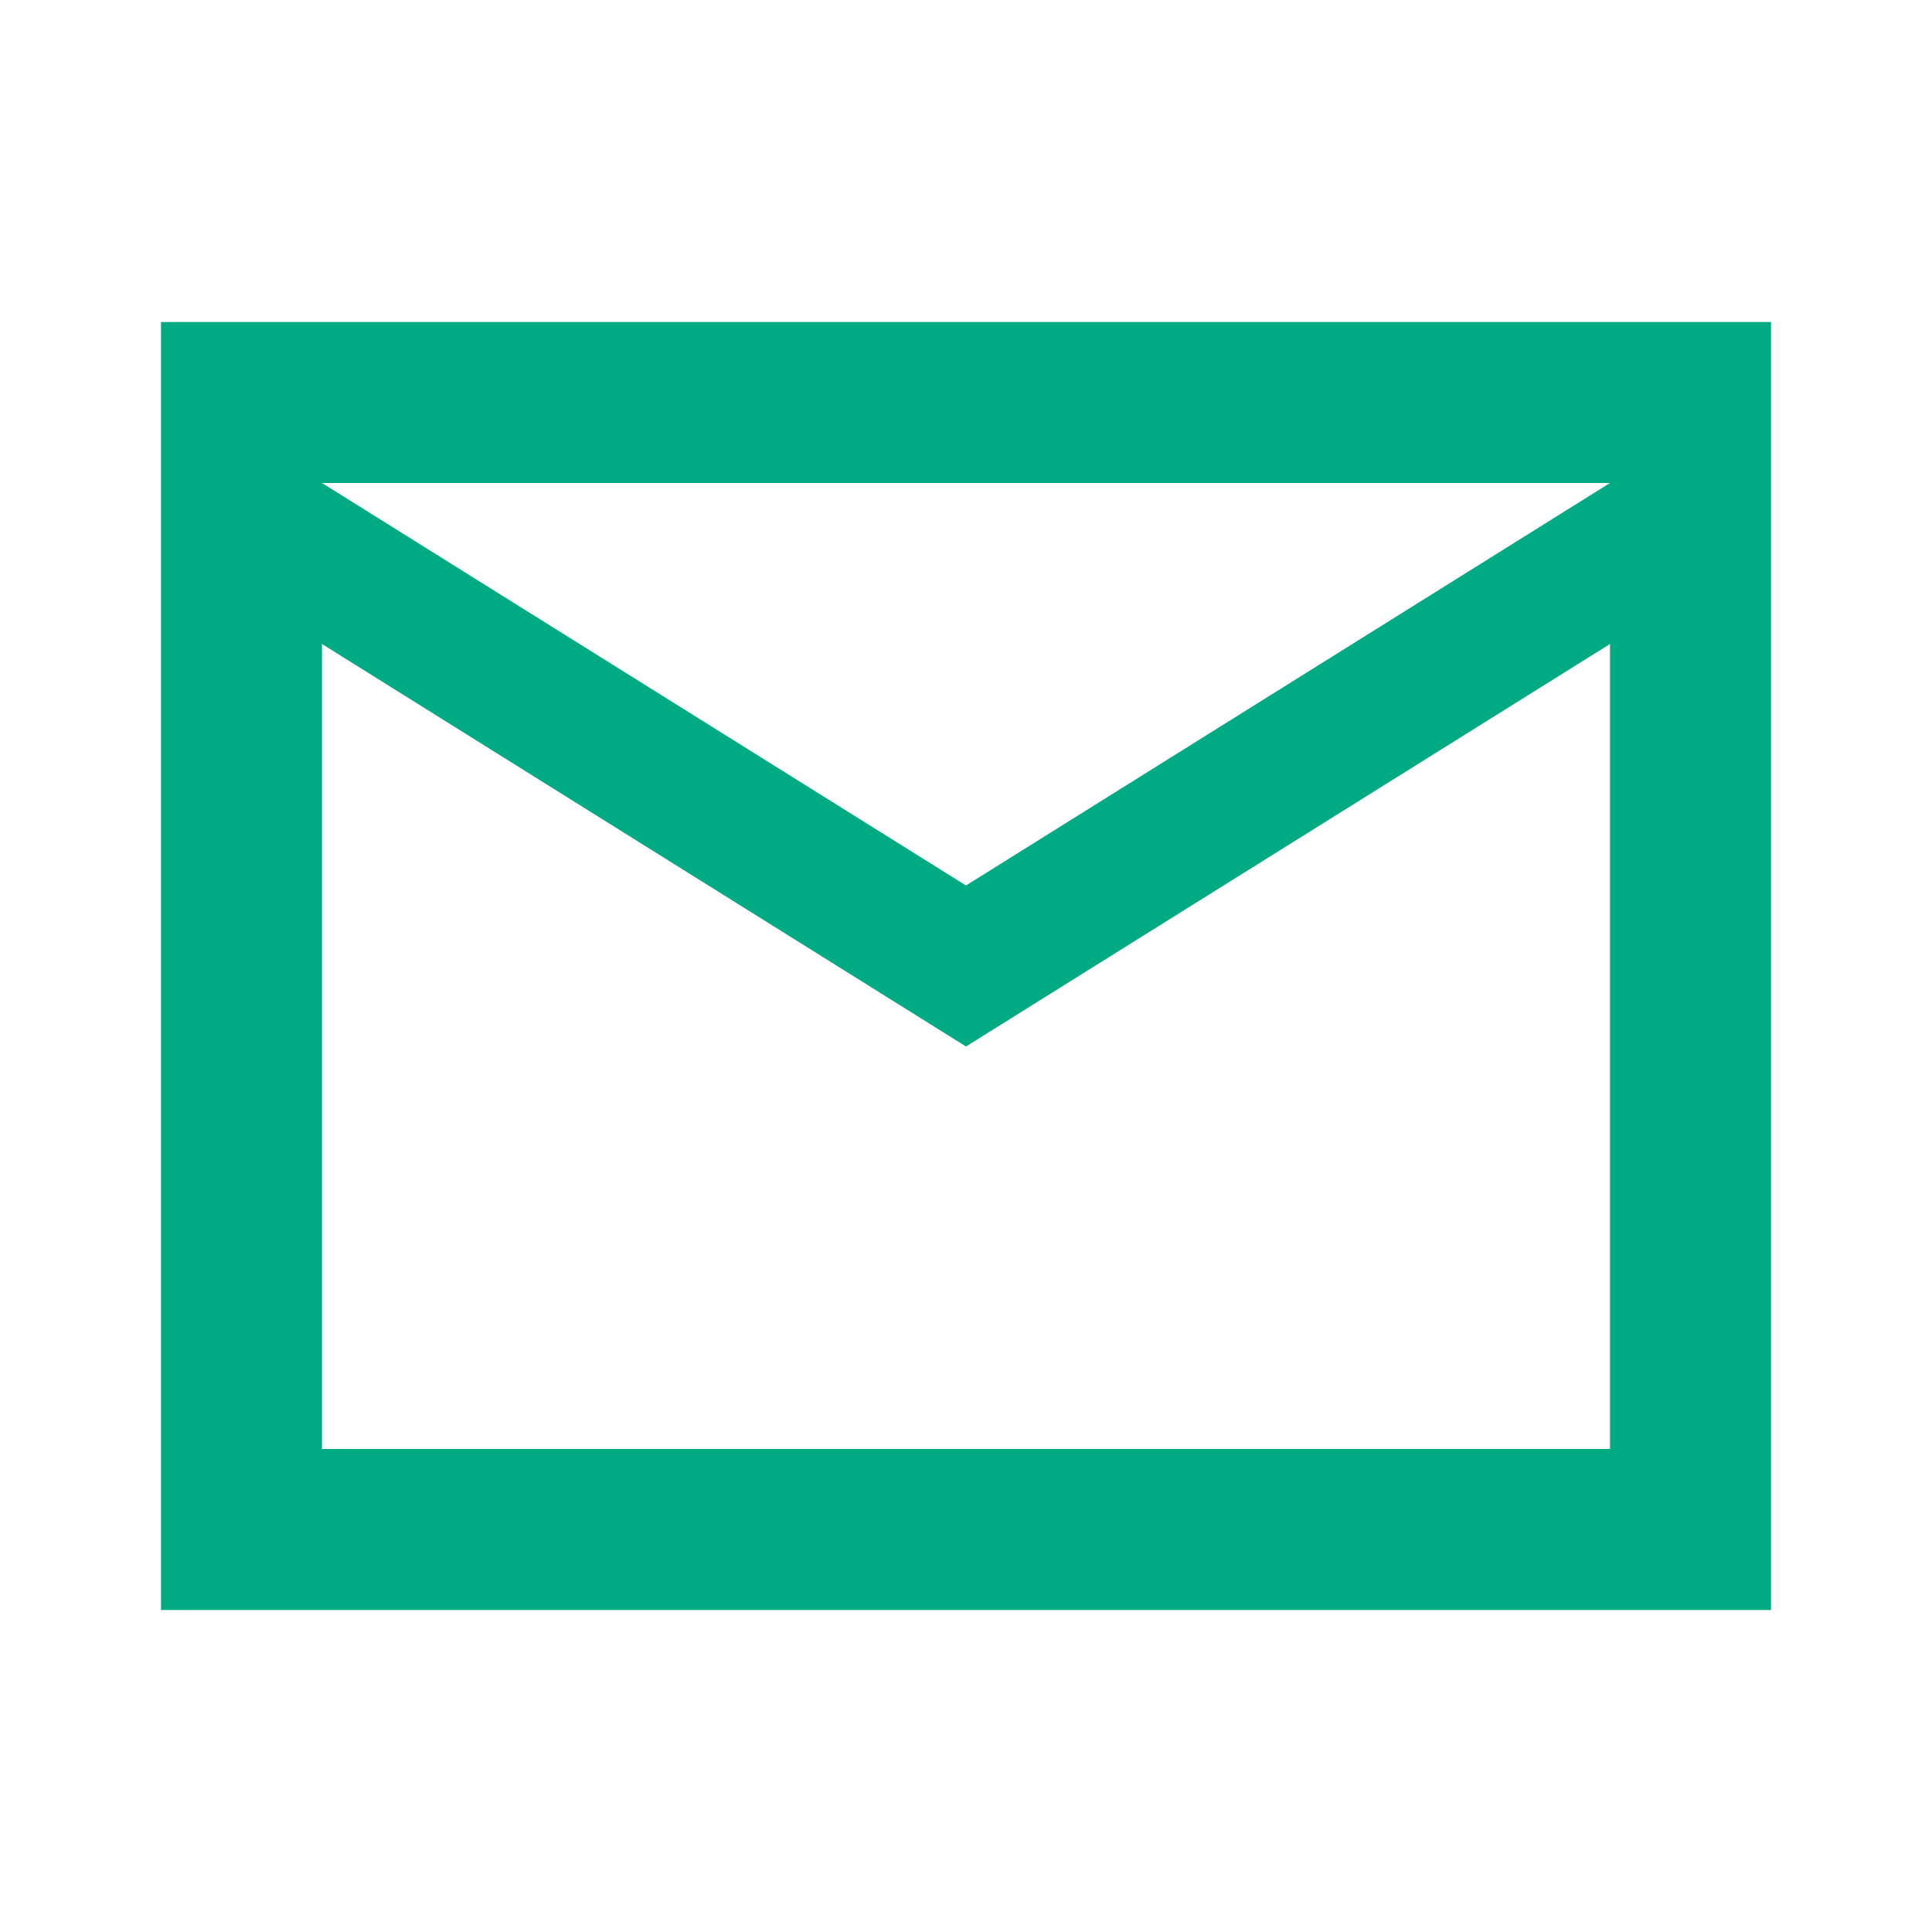 <svg width="24" height="24" viewBox="0 0 24 24" fill="none" xmlns="http://www.w3.org/2000/svg">
<g clip-path="url(#clip0_565_92196)">
<path d="M2 20V4H22V20H2ZM12 13L4 8V18H20V8L12 13ZM12 11L20 6H4L12 11ZM4 8V6V18V8Z" fill="#00AB84"/>
</g>
<defs>
<clipPath id="clip0_565_92196">
<rect width="24" height="24" fill="white"/>
</clipPath>
</defs>
</svg>

